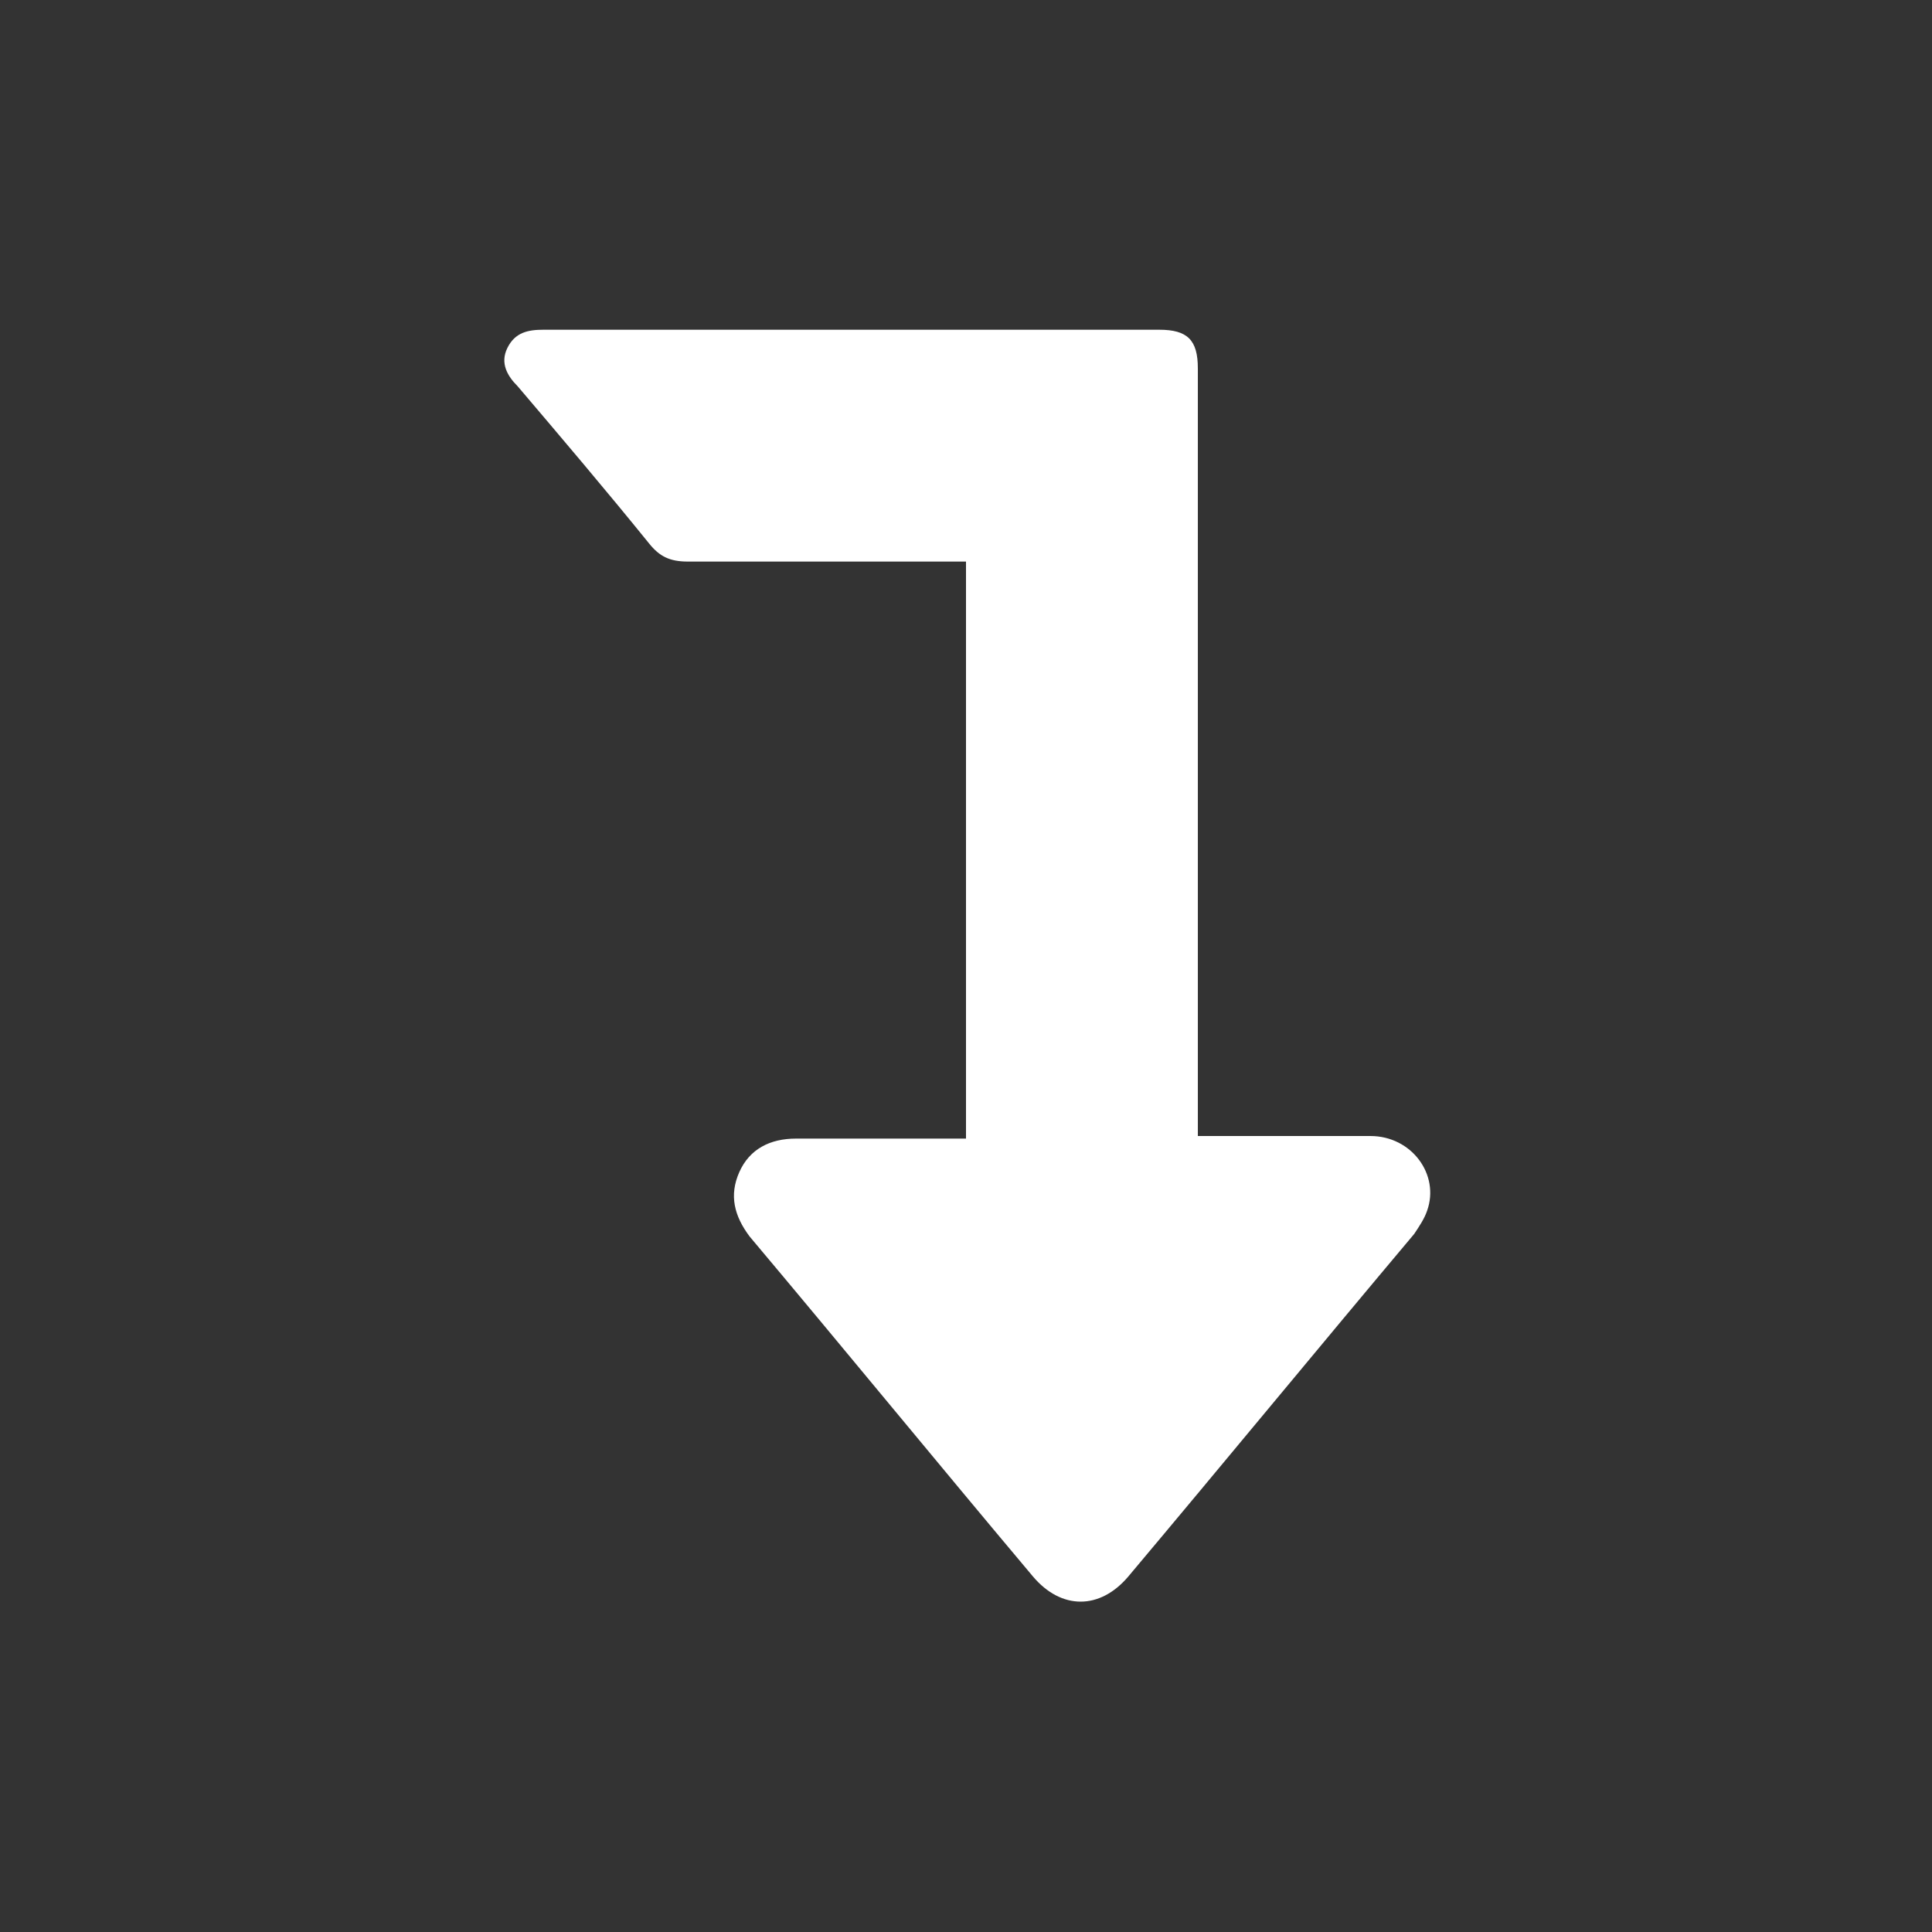 <?xml version="1.0" encoding="utf-8"?>
<!-- Generator: Adobe Illustrator 18.1.0, SVG Export Plug-In . SVG Version: 6.00 Build 0)  -->
<svg version="1.1" id="Layer_1" xmlns="http://www.w3.org/2000/svg" xmlns:xlink="http://www.w3.org/1999/xlink" x="0px" y="0px"
	 viewBox="-37.5 800 75 75" enable-background="new -37.5 800 75 75" xml:space="preserve">
<rect x="-37.5" y="800" width="75" height="75" fill="#333333" stroke="none"/>
<g>
	<path fill="#FFFFFF" d="M0,821.8c-0.3,0-0.6,0-0.9,0c-3.3,0-6.6,0-9.9,0c-0.7,0-1.1-0.2-1.5-0.7c-1.7-2.1-3.4-4.1-5.1-6.1
		c-0.4-0.4-0.7-0.9-0.4-1.5c0.3-0.6,0.8-0.7,1.4-0.7c8,0,16,0,23.9,0c1.1,0,1.5,0.4,1.5,1.5c0,7.8,0,15.6,0,23.3c0,1.9,0,3.9,0,5.8
		c0,0.2,0,0.4,0,0.7c0.3,0,0.5,0,0.7,0c2,0,4,0,6,0c1.6,0,2.7,1.5,2.2,2.9c-0.1,0.3-0.3,0.6-0.5,0.9c-3.7,4.4-7.4,8.9-11.1,13.3
		c-1.1,1.3-2.6,1.3-3.7,0c-3.7-4.4-7.3-8.8-11-13.2c-0.6-0.8-0.8-1.6-0.4-2.5c0.4-0.9,1.2-1.3,2.2-1.3c2,0,3.9,0,5.9,0
		c0.2,0,0.4,0,0.7,0C0,836.7,0,829.3,0,821.8z"/>
</g>
</svg>
